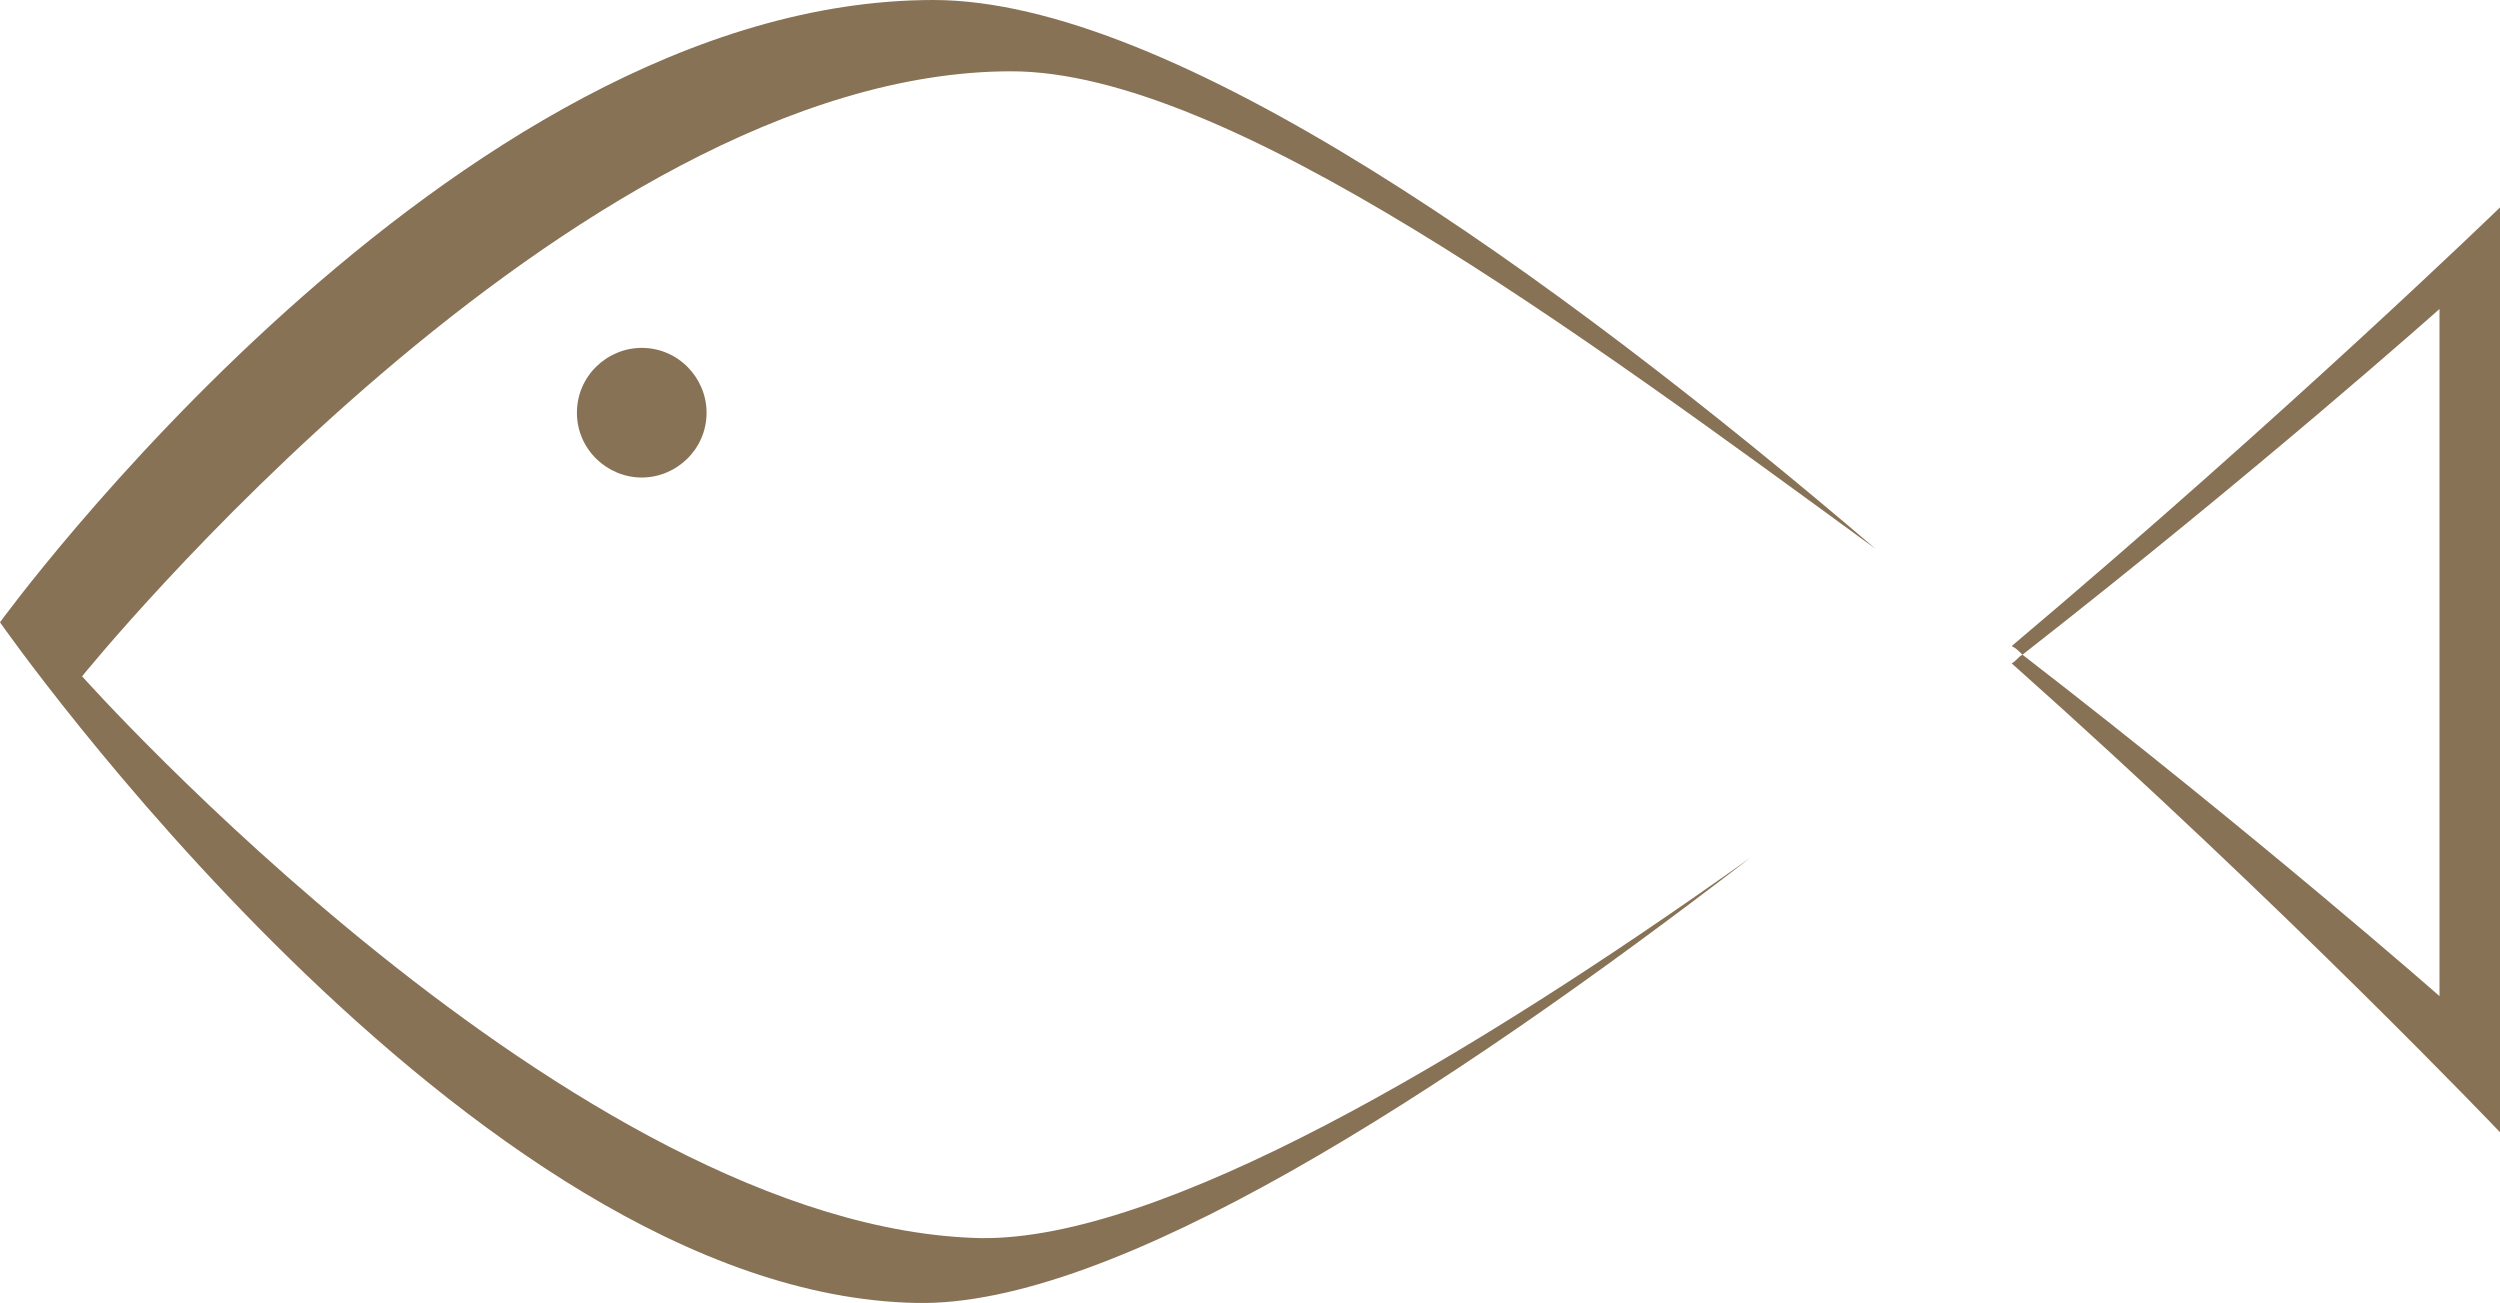 <?xml version="1.0" encoding="utf-8"?>
<!-- Generator: Adobe Illustrator 24.3.0, SVG Export Plug-In . SVG Version: 6.00 Build 0)  -->
<svg version="1.1" id="Ebene_1" xmlns="http://www.w3.org/2000/svg" xmlns:xlink="http://www.w3.org/1999/xlink" x="0px" y="0px"
	 viewBox="0 0 115.7 60.3" style="enable-background:new 0 0 115.7 60.3;" xml:space="preserve">
<style type="text/css">
	.st0{clip-path:url(#SVGID_2_);fill:#887256;}
</style>
<g>
	<defs>
		<rect id="SVGID_1_" y="0" width="115.7" height="60.3"/>
	</defs>
	<clipPath id="SVGID_2_">
		<use xlink:href="#SVGID_1_"  style="overflow:visible;"/>
	</clipPath>
	<path class="st0" d="M46.8,3.3c10,0,26.3,12.1,40,22.1C71.7,12.5,54.2,0,43.2,0C20.9,0,0,28.8,0,28.8s21.7,31.1,42.4,31.5
		c9.1,0.2,24.3-9.6,38.6-20.6c-13.2,9.4-27.3,17.7-35.6,17.6C26.6,56.9,3.8,31.3,3.8,31.3S26.4,3.3,46.8,3.3 M29.7,22.1
		c1.6,0,3-1.3,3-3c0-1.6-1.3-3-3-3c-1.6,0-3,1.3-3,3C26.7,20.8,28.1,22.1,29.7,22.1 M115.7,52.4V9.6c0,0-9.8,9.5-22.6,20.3
		c0.2,0.1,0.3,0.2,0.5,0.4c11-8.6,19.3-16,19.3-16v31.8c0,0-8.3-7.3-19.3-15.8c-0.2,0.1-0.3,0.3-0.5,0.4
		C105.9,42.1,115.7,52.4,115.7,52.4"/>
</g>
</svg>
